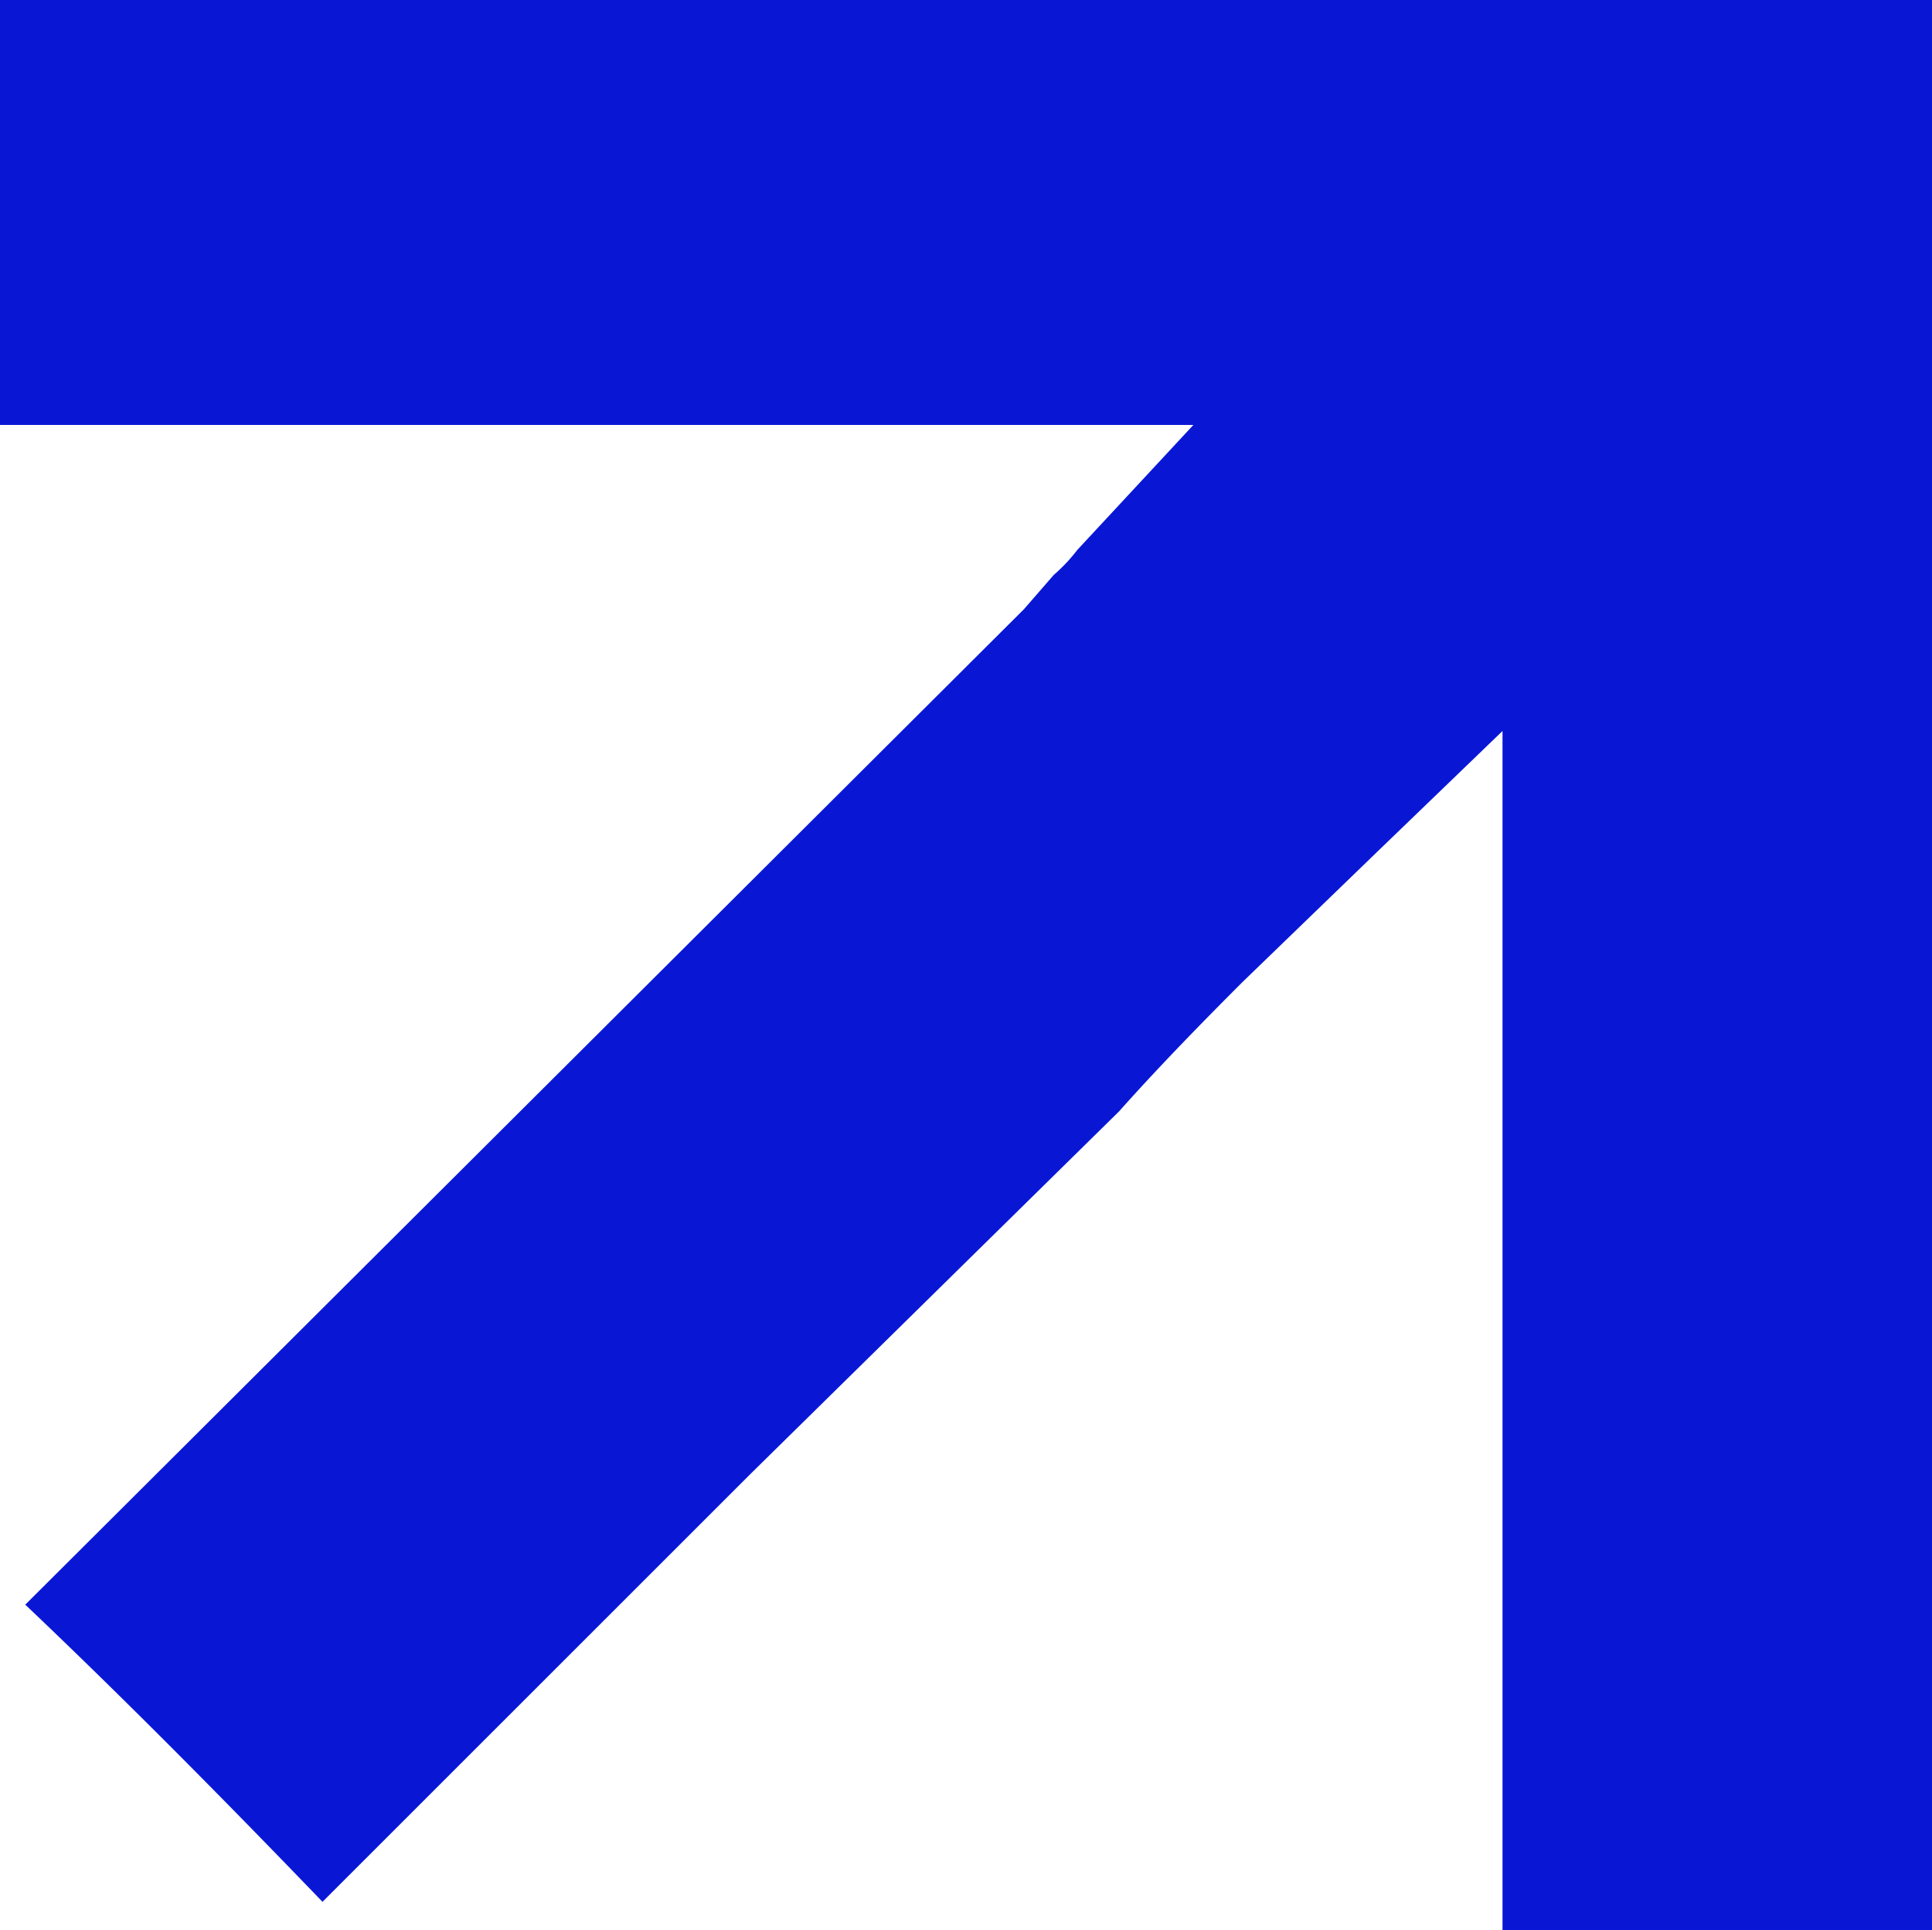 <?xml version="1.0" encoding="UTF-8"?> <svg xmlns="http://www.w3.org/2000/svg" viewBox="0 0 13 12.99"><defs><style>.cls-1{fill:#0917d5;fill-rule:evenodd;}</style></defs><g id="Слой_2" data-name="Слой 2"><g id="Слой_1-2" data-name="Слой 1"><path id="Убрать_верхний_слой" data-name="Убрать верхний слой" class="cls-1" d="M10.44,0H13V13c-.91,0-1.88,0-2.89,0V4.92l-.84.81-.91.88c-.31.31-.59.6-.83.87L5.05,9.92,2.17,12.8c-.76-.79-1.41-1.44-2-2l6.72-6.7.2-.23a1.16,1.16,0,0,0,.16-.17l.78-.84H0C0,2,0,1,0,0H10.44Z"></path></g></g></svg> 